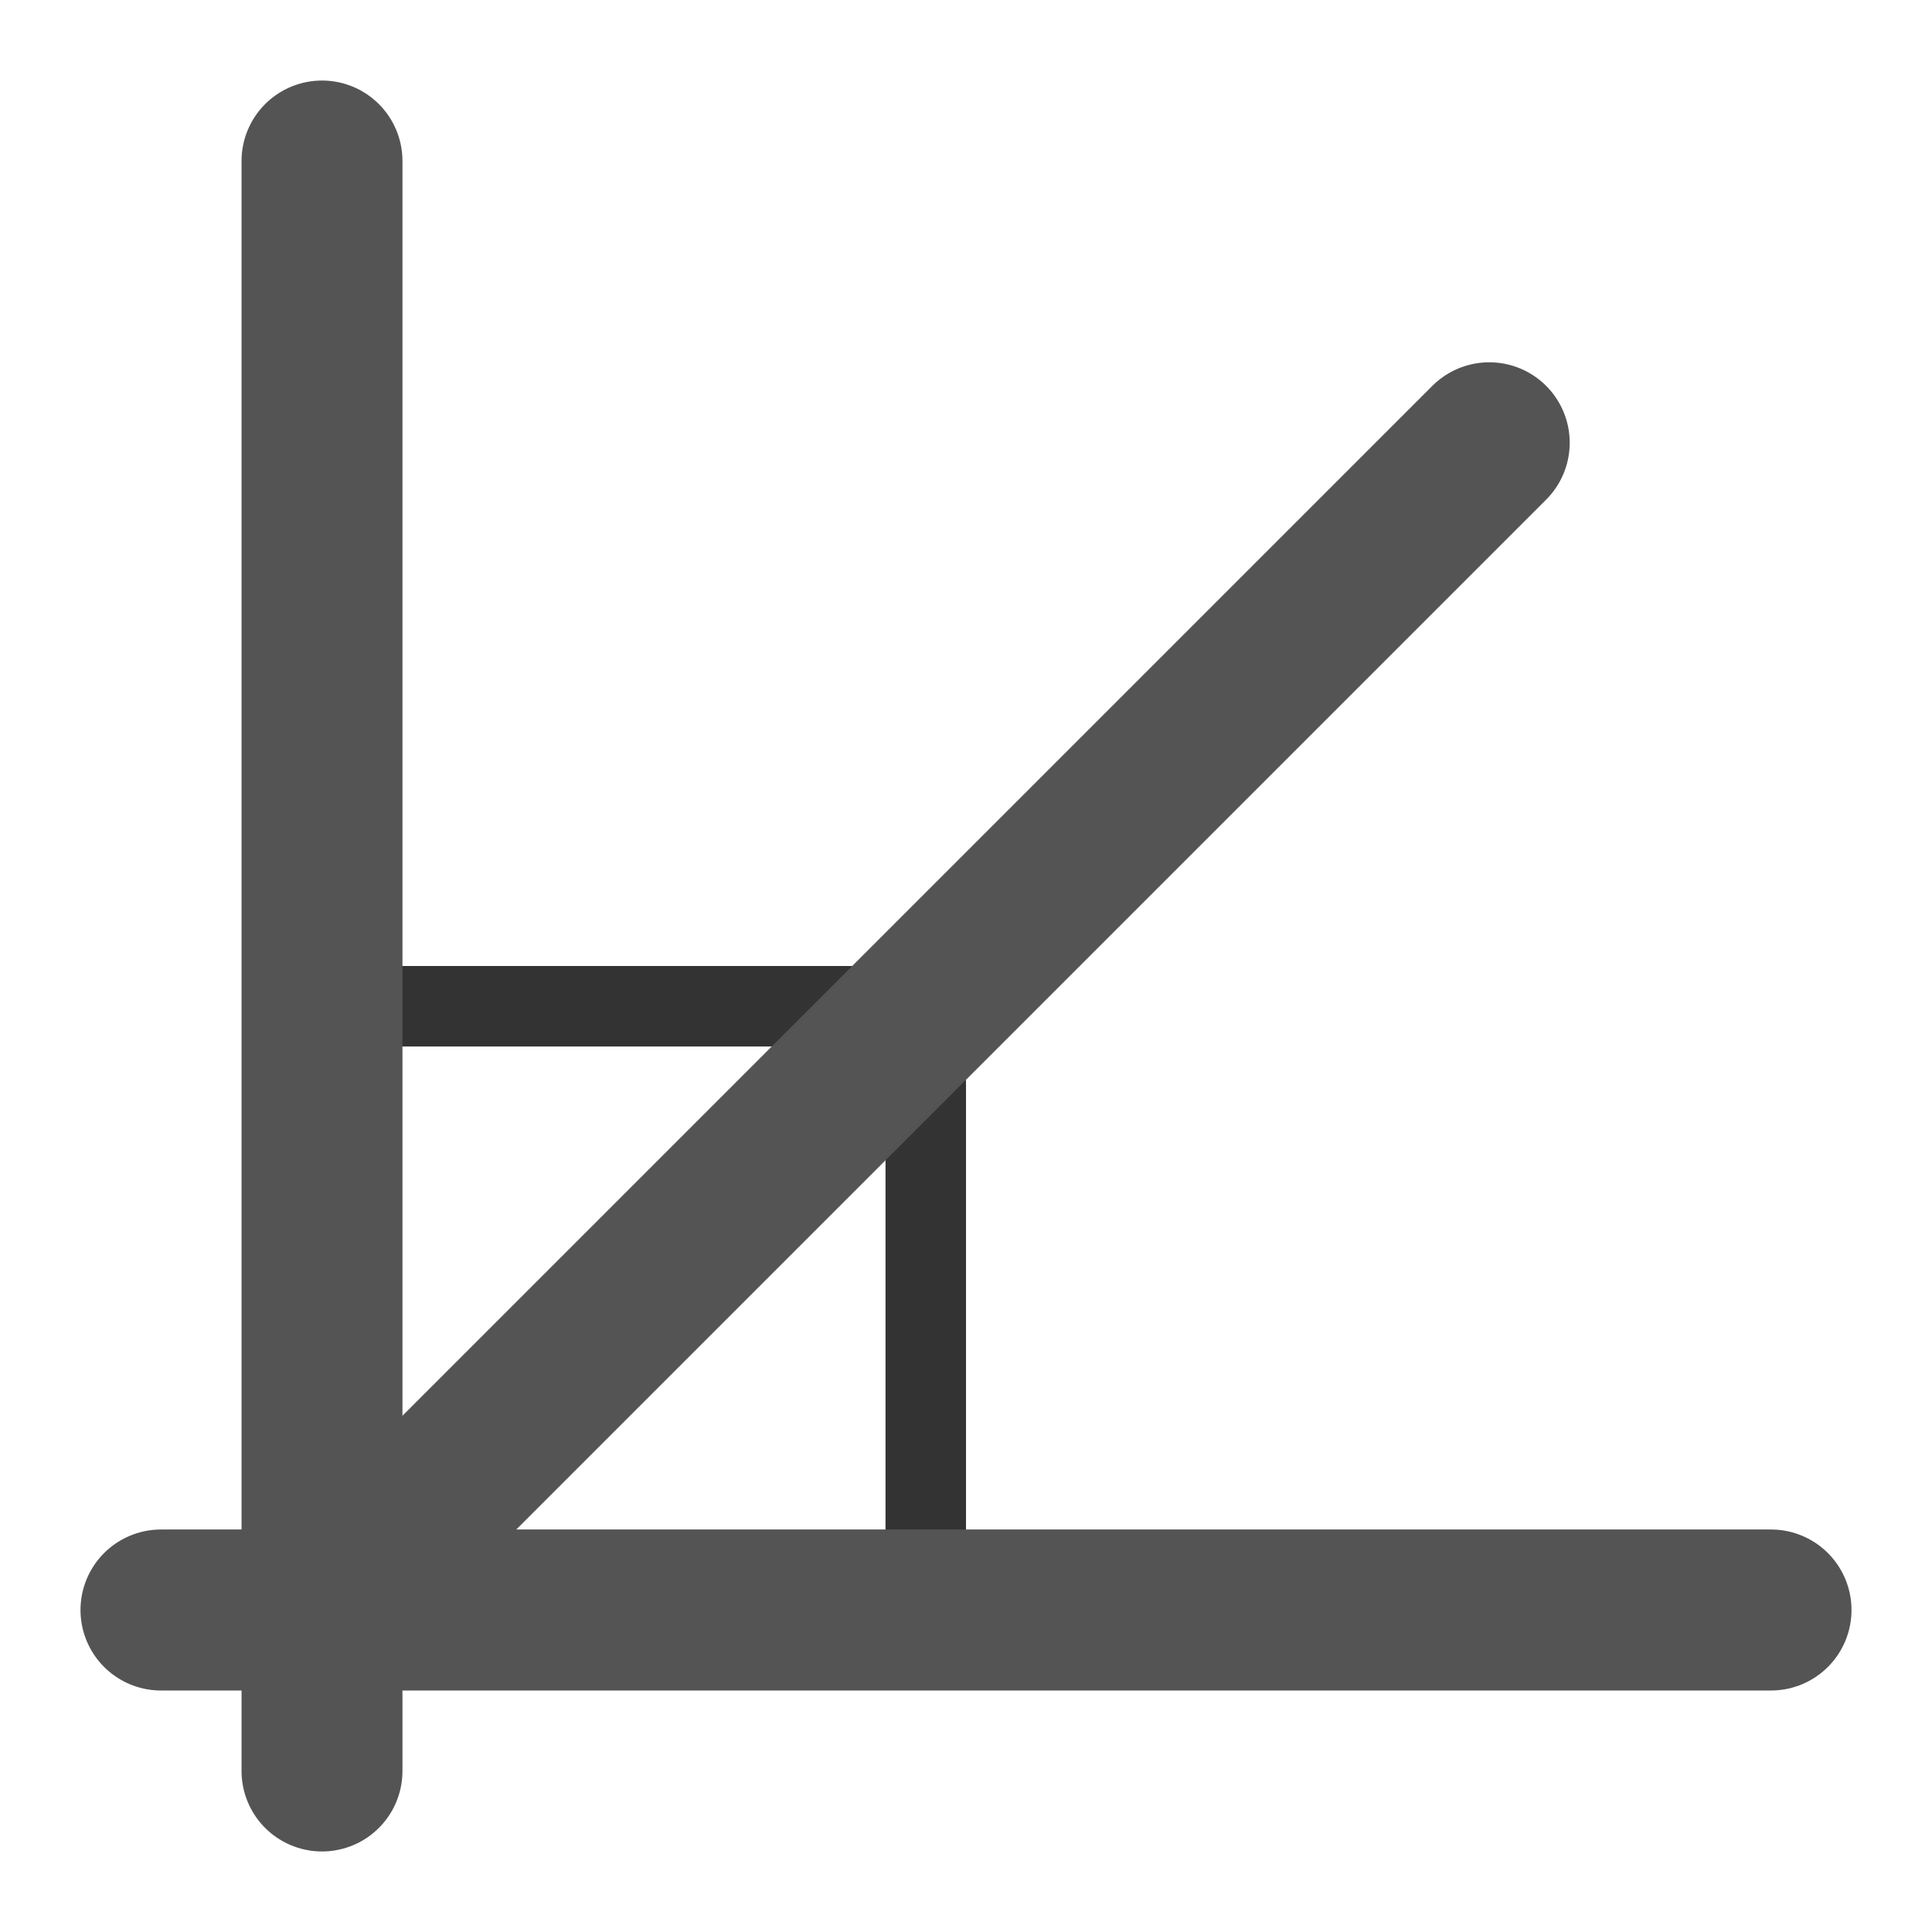 <?xml version="1.0" encoding="UTF-8" standalone="no"?>
<svg
   xmlns:dc="http://purl.org/dc/elements/1.1/"
   xmlns:cc="http://creativecommons.org/ns#"
   xmlns:rdf="http://www.w3.org/1999/02/22-rdf-syntax-ns#"
   xmlns:svg="http://www.w3.org/2000/svg"
   xmlns="http://www.w3.org/2000/svg"
   xmlns:sodipodi="http://sodipodi.sourceforge.net/DTD/sodipodi-0.dtd"
   xmlns:inkscape="http://www.inkscape.org/namespaces/inkscape"
   height="24"
   width="24"
   version="1.1"
   id="svg2"
   inkscape:version="1.0.2 (e86c8708, 2021-01-15)"
   sodipodi:docname="hv45mode.svg">
  <defs
     id="defs18" />
  <sodipodi:namedview
     pagecolor="#ffffff"
     bordercolor="#666666"
     borderopacity="1"
     objecttolerance="10"
     gridtolerance="10"
     guidetolerance="10"
     inkscape:pageopacity="0"
     inkscape:pageshadow="2"
     inkscape:window-width="1440"
     inkscape:window-height="800"
     id="namedview16"
     showgrid="true"
     inkscape:zoom="23.501099"
     inkscape:cx="15.509522"
     inkscape:cy="11.978771"
     inkscape:window-x="0"
     inkscape:window-y="23"
     inkscape:window-maximized="1"
     inkscape:current-layer="svg2"
     inkscape:document-rotation="0">
    <inkscape:grid
       type="xygrid"
       id="grid2997"
       empspacing="2"
       visible="true"
       enabled="true"
       snapvisiblegridlinesonly="true"
       spacingx="0.5"
       spacingy="0.5" />
  </sodipodi:namedview>
  <path
     style="fill:none;stroke:#333333;stroke-width:1;stroke-linecap:butt;stroke-linejoin:miter;stroke-miterlimit:4;stroke-dasharray:none;stroke-opacity:1"
     d="m 4,12.5 h 7.5 V 20"
     id="path3771"
     inkscape:connector-curvature="0"
     sodipodi:nodetypes="ccc" />
  <path
     style="fill:#666666;stroke:#545454;stroke-width:1.999;stroke-linecap:round;stroke-linejoin:miter;stroke-miterlimit:4;stroke-dasharray:none;stroke-opacity:1"
     d="M 4,2 V 22"
     id="path2999"
     inkscape:connector-curvature="0"
     sodipodi:nodetypes="cc" />
  <path
     inkscape:connector-curvature="0"
     id="path3769"
     d="M 22,20 H 2"
     style="fill:#666666;stroke:#545454;stroke-width:2;stroke-linecap:round;stroke-linejoin:miter;stroke-miterlimit:4;stroke-dasharray:none;stroke-opacity:1"
     sodipodi:nodetypes="cc" />
  <path
     style="fill:none;stroke:#545454;stroke-width:1.999;stroke-linecap:round;stroke-linejoin:miter;stroke-miterlimit:4;stroke-dasharray:none;stroke-opacity:1"
     d="M 4,20 18.5,5.5"
     id="path841"
     sodipodi:nodetypes="cc" />
</svg>
